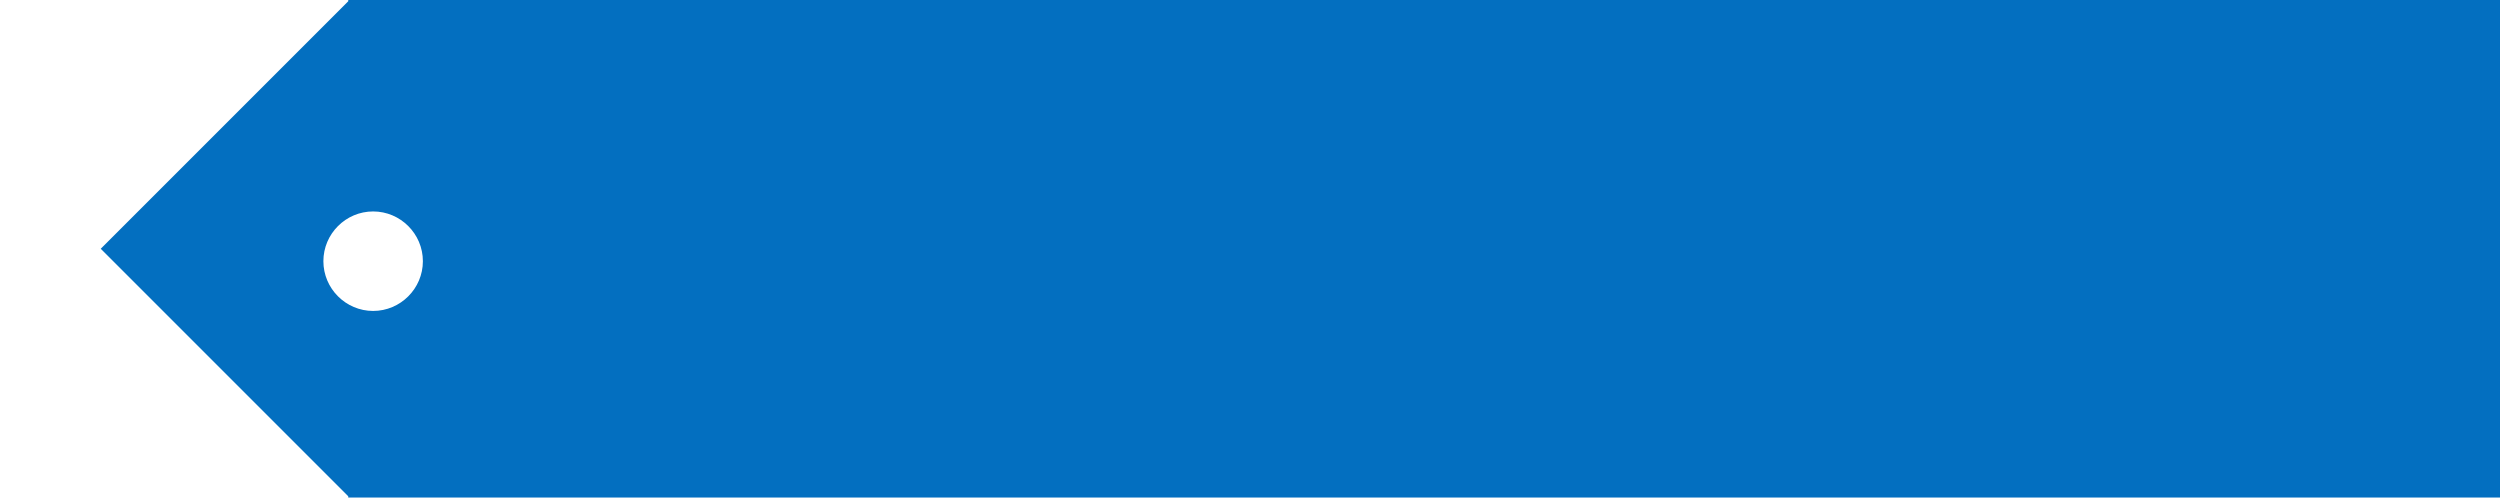 <?xml version="1.0" encoding="utf-8"?>
<!-- Generator: Adobe Illustrator 18.0.0, SVG Export Plug-In . SVG Version: 6.00 Build 0)  -->
<!DOCTYPE svg PUBLIC "-//W3C//DTD SVG 1.1//EN" "http://www.w3.org/Graphics/SVG/1.1/DTD/svg11.dtd">
<svg version="1.1" id="youshi-icon_1_" xmlns="http://www.w3.org/2000/svg" xmlns:xlink="http://www.w3.org/1999/xlink" x="0px"
	 y="0px" viewBox="0 0 201 40" enable-background="new 0 0 201 40" xml:space="preserve">
<path fill-rule="evenodd" clip-rule="evenodd" fill="#036fc0" d="M28,0v0.1L8.1,20L28,39.9V40h0.1l0,0v0H201V0H28z M30,25
	c-2.2,0-4-1.8-4-4s1.8-4,4-4s4,1.8,4,4S32.2,25,30,25z"/>
</svg>
